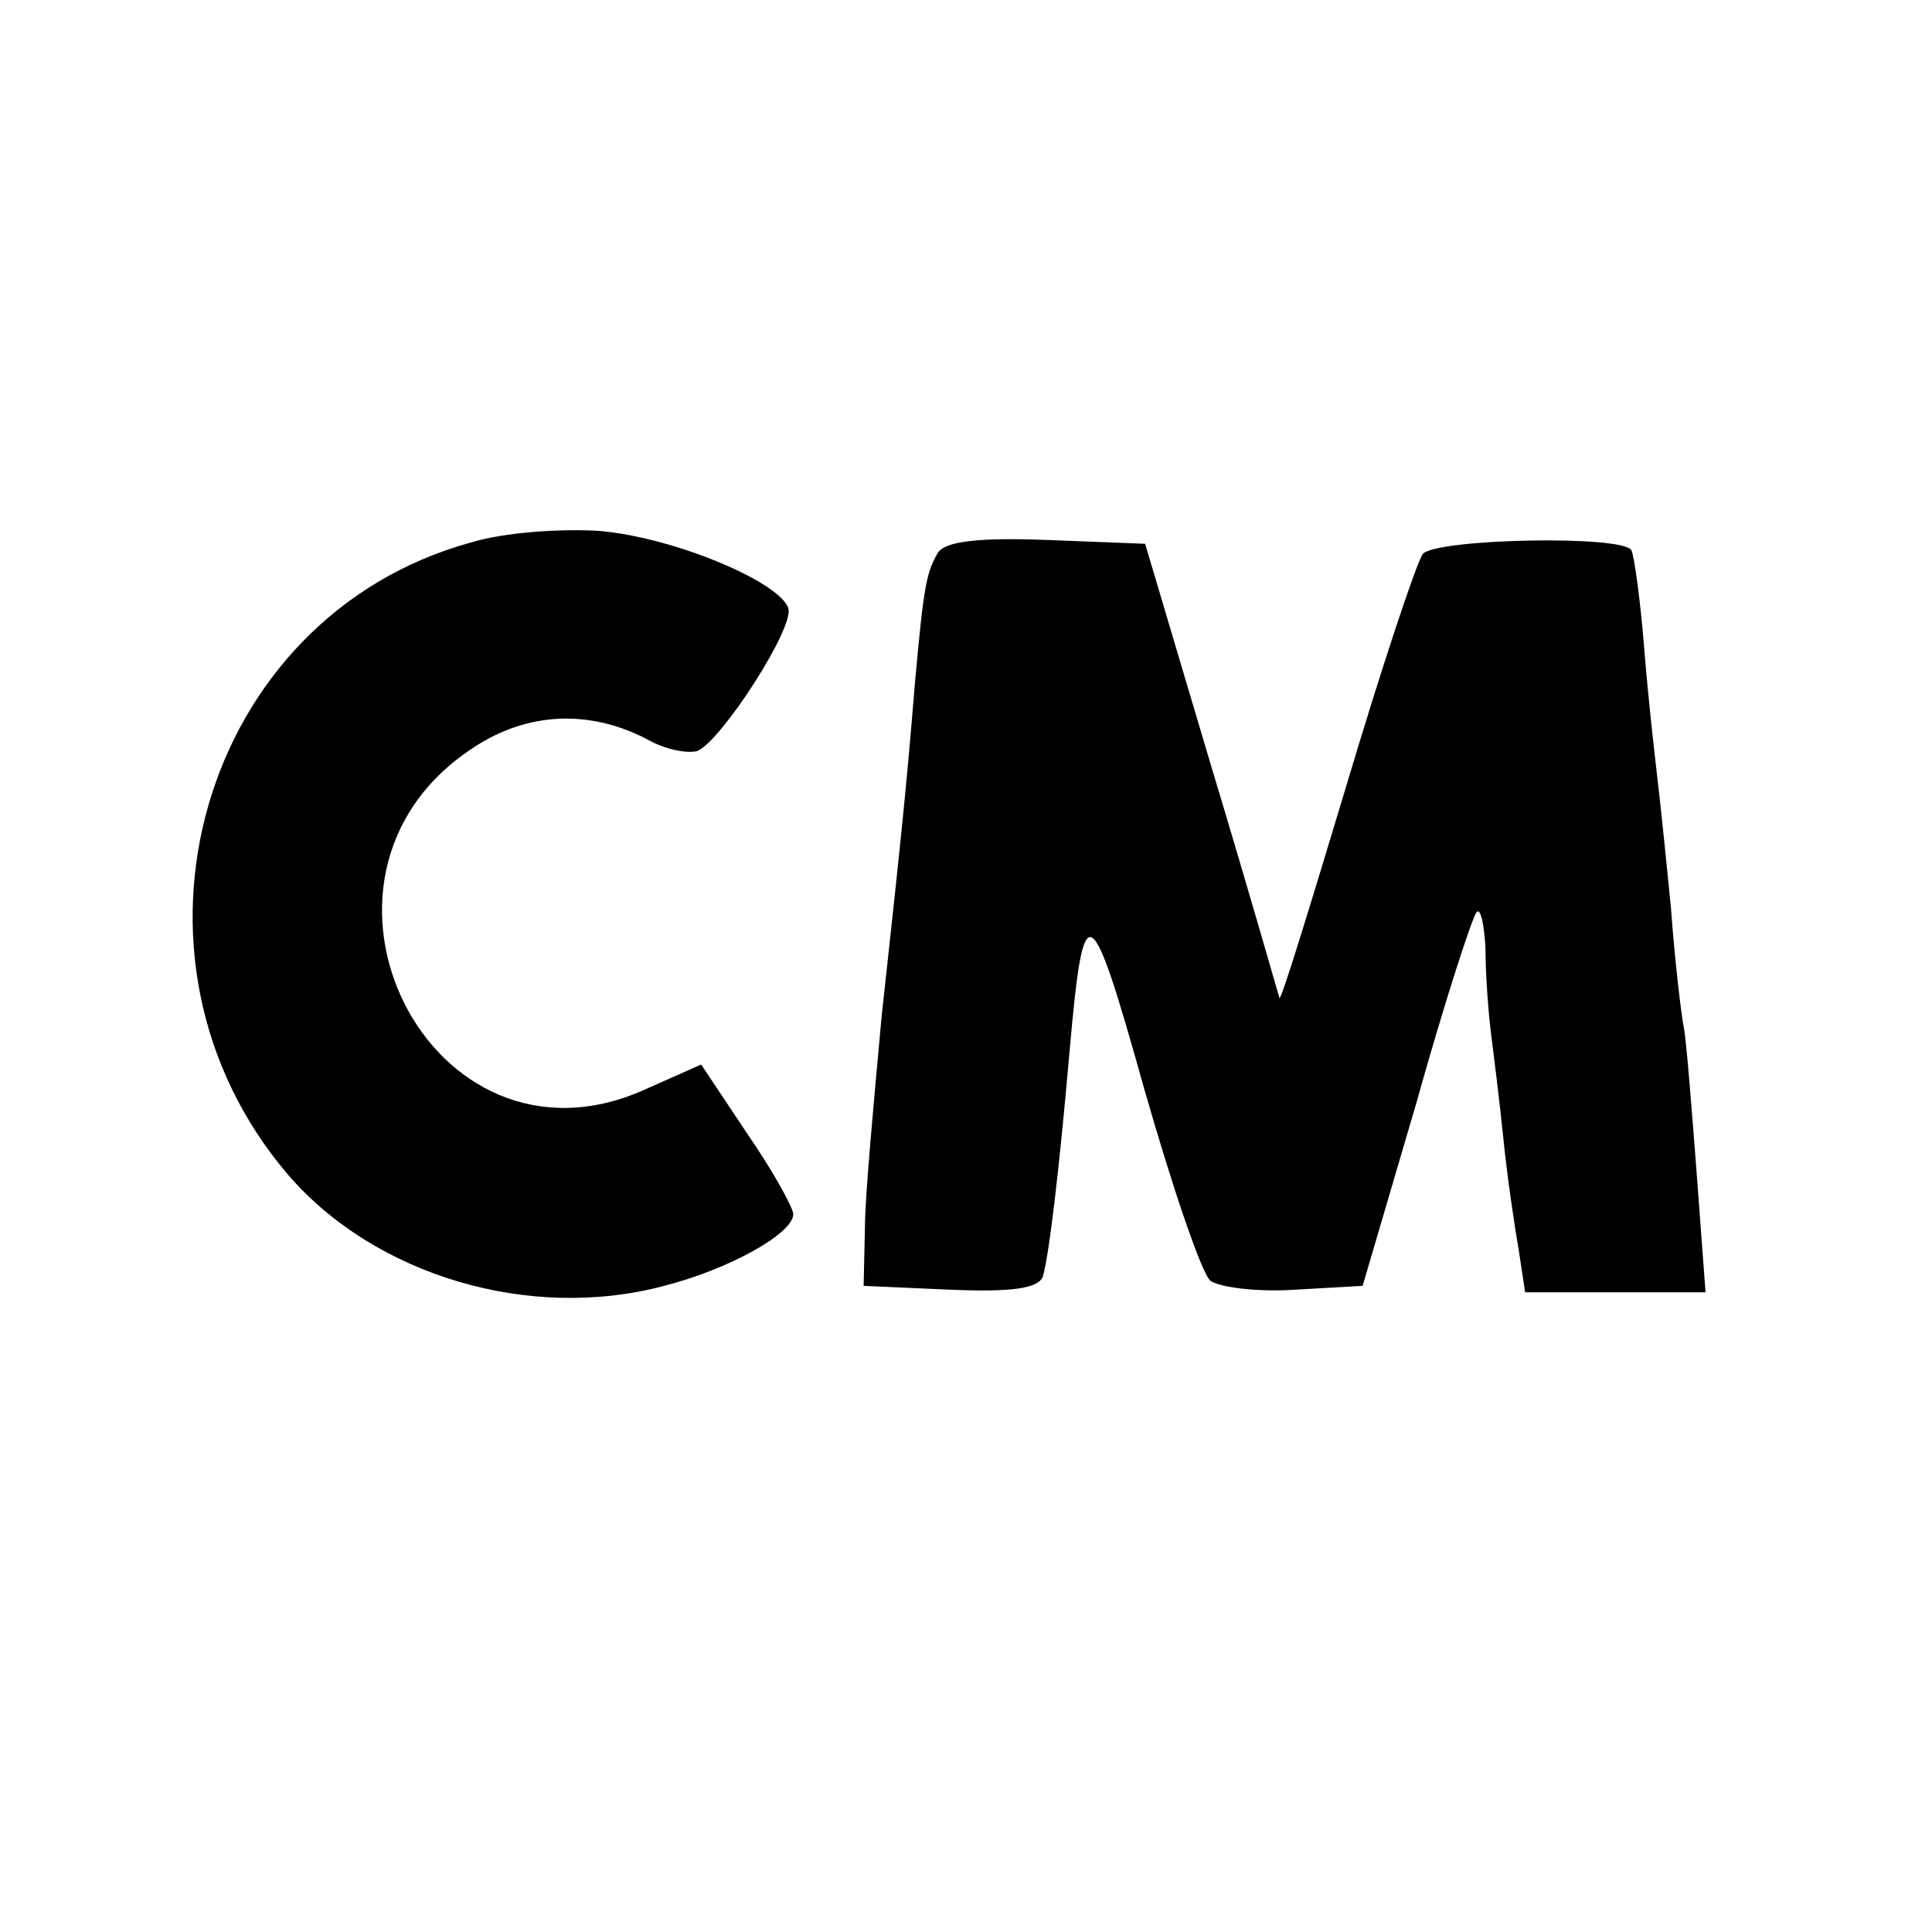 <?xml version="1.0" standalone="no"?>
<!DOCTYPE svg PUBLIC "-//W3C//DTD SVG 20010904//EN"
 "http://www.w3.org/TR/2001/REC-SVG-20010904/DTD/svg10.dtd">
<svg version="1.0" xmlns="http://www.w3.org/2000/svg"
 width="151pt" height="151pt" viewBox="0 0 151 151"
 preserveAspectRatio="xMidYMid meet">
<g transform="translate(0,151) scale(0.1,-0.1)"
fill="#000000" stroke="none">
<path d="M368 1086 c-211 -58 -288 -324 -143 -494 68 -79 189 -115 294 -87 51
13 101 41 101 56 0 5 -16 34 -36 63 l-36 54 -45 -20 c-167 -74 -287 166 -134
267 43 29 93 31 139 6 13 -7 29 -10 37 -8 19 8 77 98 71 112 -8 21 -90 55
-147 60 -30 2 -75 -1 -101 -9z"/>
<path d="M733 1078 c-9 -16 -11 -25 -18 -103 -6 -73 -9 -105 -26 -260 -6 -66
-13 -140 -13 -165 l-1 -45 68 -3 c48 -2 68 1 72 10 5 17 13 85 21 177 11 124
16 121 58 -29 22 -77 45 -145 52 -151 7 -5 36 -9 66 -7 l53 3 42 143 c22 79
44 146 47 149 3 4 6 -9 7 -28 0 -19 2 -47 4 -64 2 -16 7 -55 10 -85 3 -30 9
-70 12 -87 l5 -33 70 0 71 0 -7 94 c-4 52 -8 103 -10 113 -2 10 -7 52 -10 93
-4 41 -9 89 -11 105 -2 17 -7 61 -10 99 -3 38 -8 73 -10 76 -7 12 -153 9 -163
-3 -5 -7 -32 -88 -60 -182 -28 -93 -51 -168 -52 -165 -1 3 -24 84 -53 180
l-52 175 -77 3 c-53 2 -79 -1 -85 -10z"/>
</g>
</svg>
